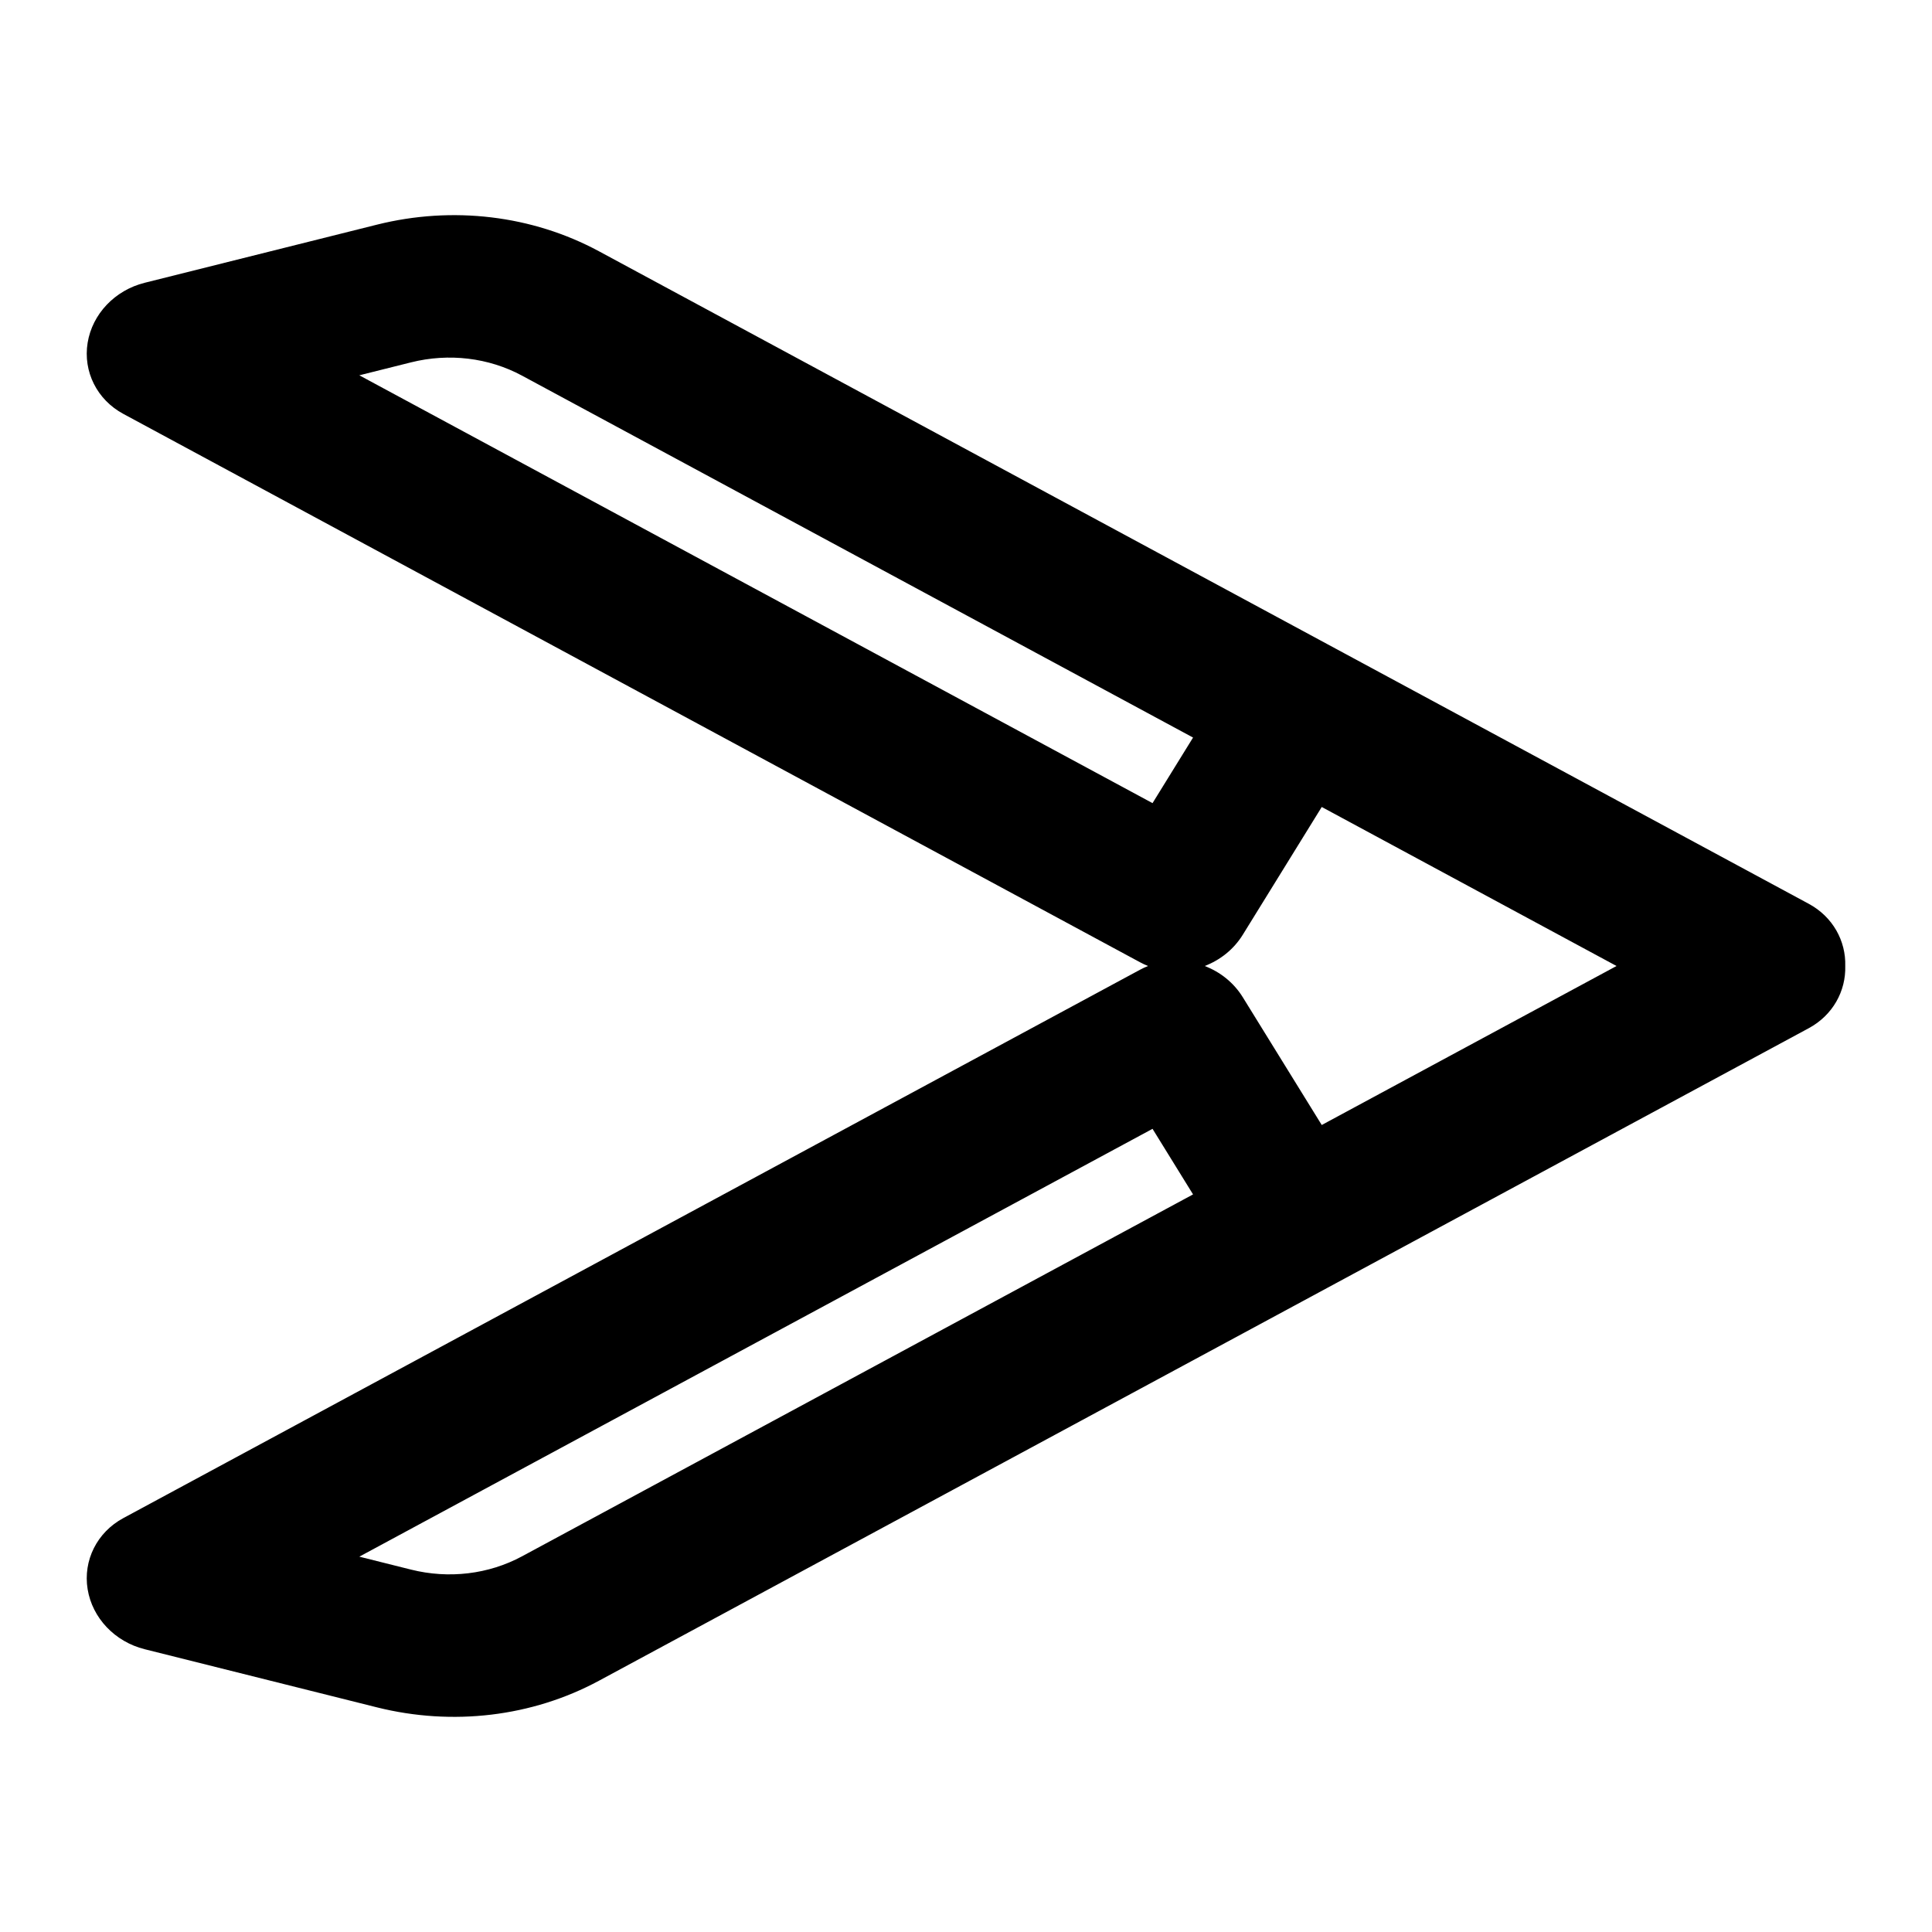 <?xml version="1.0" encoding="UTF-8"?>
<!-- Uploaded to: SVG Repo, www.svgrepo.com, Generator: SVG Repo Mixer Tools -->
<svg fill="#000000" width="800px" height="800px" version="1.1" viewBox="144 144 512 512" xmlns="http://www.w3.org/2000/svg">
 <path d="m633.01 400c0.199-6.617-3.273-13.031-9.672-16.484l-320.61-172.93c-17.691-9.539-38.797-12.066-58.859-7.043l-61.543 15.402c-7.883 1.977-13.859 8.262-15.102 15.898-1.242 7.633 2.492 15.082 9.441 18.832l269.45 145.33c0.699 0.379 1.414 0.707 2.137 0.996-0.723 0.285-1.438 0.613-2.137 0.992l-269.45 145.33c-6.949 3.75-10.684 11.203-9.441 18.836s7.219 13.922 15.102 15.895l61.543 15.406c20.062 5.019 41.168 2.492 58.859-7.047l320.61-172.93c6.398-3.453 9.871-9.871 9.672-16.484zm-380.09-159.97c10.031-2.512 20.586-1.246 29.43 3.523l177.82 95.906-10.738 17.379-210.21-113.38zm319.48 159.97-78.125-42.141-20.926 33.859c-2.406 3.894-6.012 6.719-10.09 8.281 4.078 1.559 7.684 4.383 10.09 8.277l20.926 33.859zm-319.48 159.96c10.031 2.512 20.586 1.25 29.43-3.523l177.82-95.906-10.738-17.379-210.21 113.38z" fill-rule="evenodd"/>
</svg>